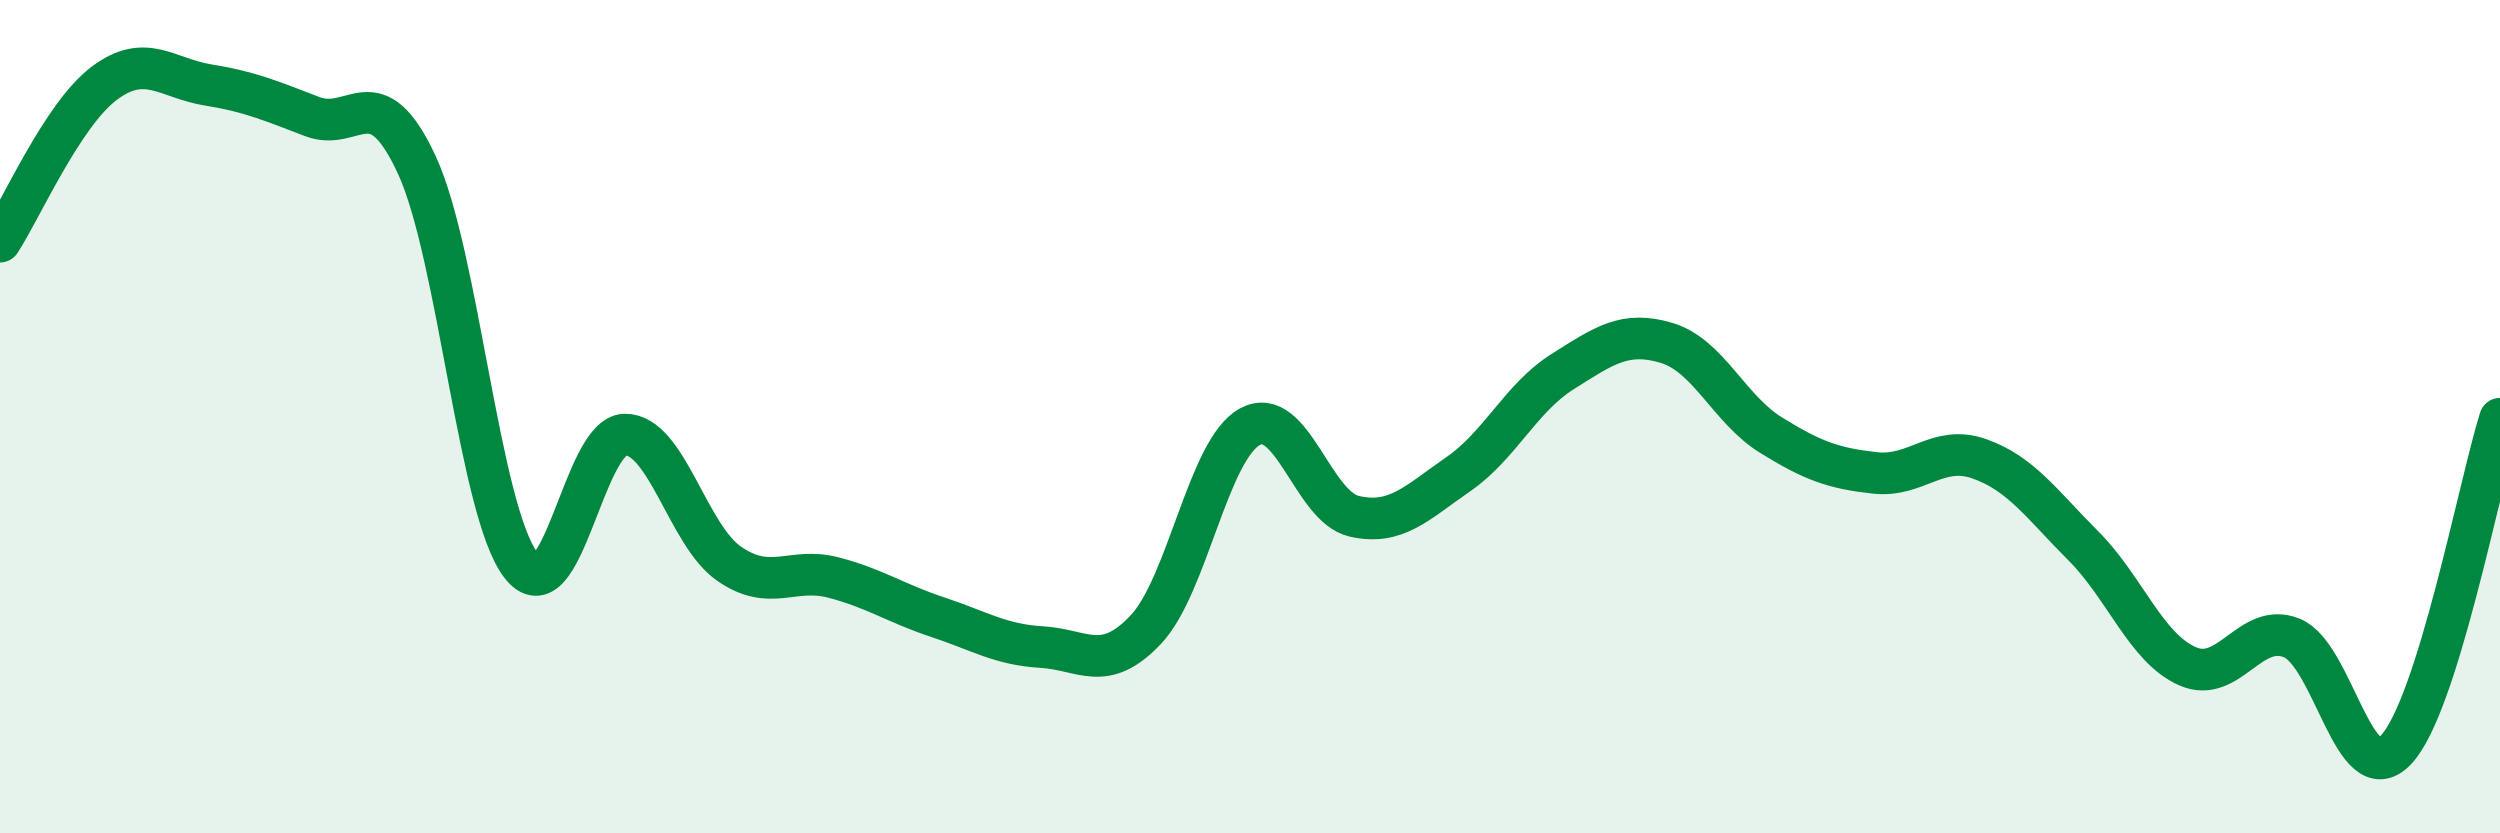 
    <svg width="60" height="20" viewBox="0 0 60 20" xmlns="http://www.w3.org/2000/svg">
      <path
        d="M 0,5.8 C 0.5,5.04 1.5,2.75 2.5,2 C 3.5,1.25 4,1.88 5,2.04 C 6,2.2 6.5,2.42 7.5,2.8 C 8.5,3.18 9,1.8 10,3.95 C 11,6.1 11.5,12.26 12.5,13.56 C 13.5,14.86 14,10.44 15,10.43 C 16,10.42 16.5,12.84 17.5,13.53 C 18.5,14.22 19,13.6 20,13.86 C 21,14.12 21.5,14.48 22.5,14.81 C 23.5,15.14 24,15.47 25,15.53 C 26,15.59 26.5,16.17 27.5,15.11 C 28.5,14.05 29,10.78 30,10.24 C 31,9.7 31.5,12.16 32.5,12.39 C 33.5,12.62 34,12.07 35,11.38 C 36,10.69 36.5,9.55 37.5,8.92 C 38.5,8.29 39,7.93 40,8.23 C 41,8.53 41.5,9.82 42.5,10.44 C 43.5,11.06 44,11.24 45,11.35 C 46,11.46 46.5,10.66 47.5,11.01 C 48.5,11.36 49,12.1 50,13.1 C 51,14.1 51.5,15.55 52.5,15.99 C 53.5,16.43 54,14.91 55,15.31 C 56,15.71 56.5,19.05 57.5,18 C 58.5,16.95 59.5,11.64 60,10.05L60 20L0 20Z"
        fill="#008740"
        opacity="0.1"
        stroke-linecap="round"
        stroke-linejoin="round"
      />
      <path
        d="M 0,5.8 C 0.5,5.04 1.5,2.75 2.5,2 C 3.5,1.25 4,1.88 5,2.04 C 6,2.2 6.5,2.42 7.5,2.8 C 8.5,3.18 9,1.8 10,3.95 C 11,6.1 11.5,12.26 12.5,13.56 C 13.5,14.86 14,10.44 15,10.43 C 16,10.42 16.5,12.84 17.5,13.53 C 18.5,14.22 19,13.6 20,13.86 C 21,14.12 21.5,14.48 22.5,14.81 C 23.5,15.14 24,15.47 25,15.53 C 26,15.59 26.5,16.17 27.5,15.11 C 28.5,14.05 29,10.78 30,10.24 C 31,9.7 31.5,12.16 32.5,12.39 C 33.5,12.62 34,12.07 35,11.38 C 36,10.69 36.5,9.55 37.5,8.92 C 38.5,8.29 39,7.93 40,8.23 C 41,8.53 41.5,9.82 42.5,10.44 C 43.5,11.06 44,11.24 45,11.35 C 46,11.46 46.5,10.66 47.5,11.01 C 48.5,11.36 49,12.1 50,13.1 C 51,14.1 51.5,15.55 52.5,15.99 C 53.5,16.43 54,14.91 55,15.31 C 56,15.71 56.5,19.05 57.5,18 C 58.5,16.95 59.5,11.64 60,10.05"
        stroke="#008740"
        stroke-width="1"
        fill="none"
        stroke-linecap="round"
        stroke-linejoin="round"
      />
    </svg>
  
